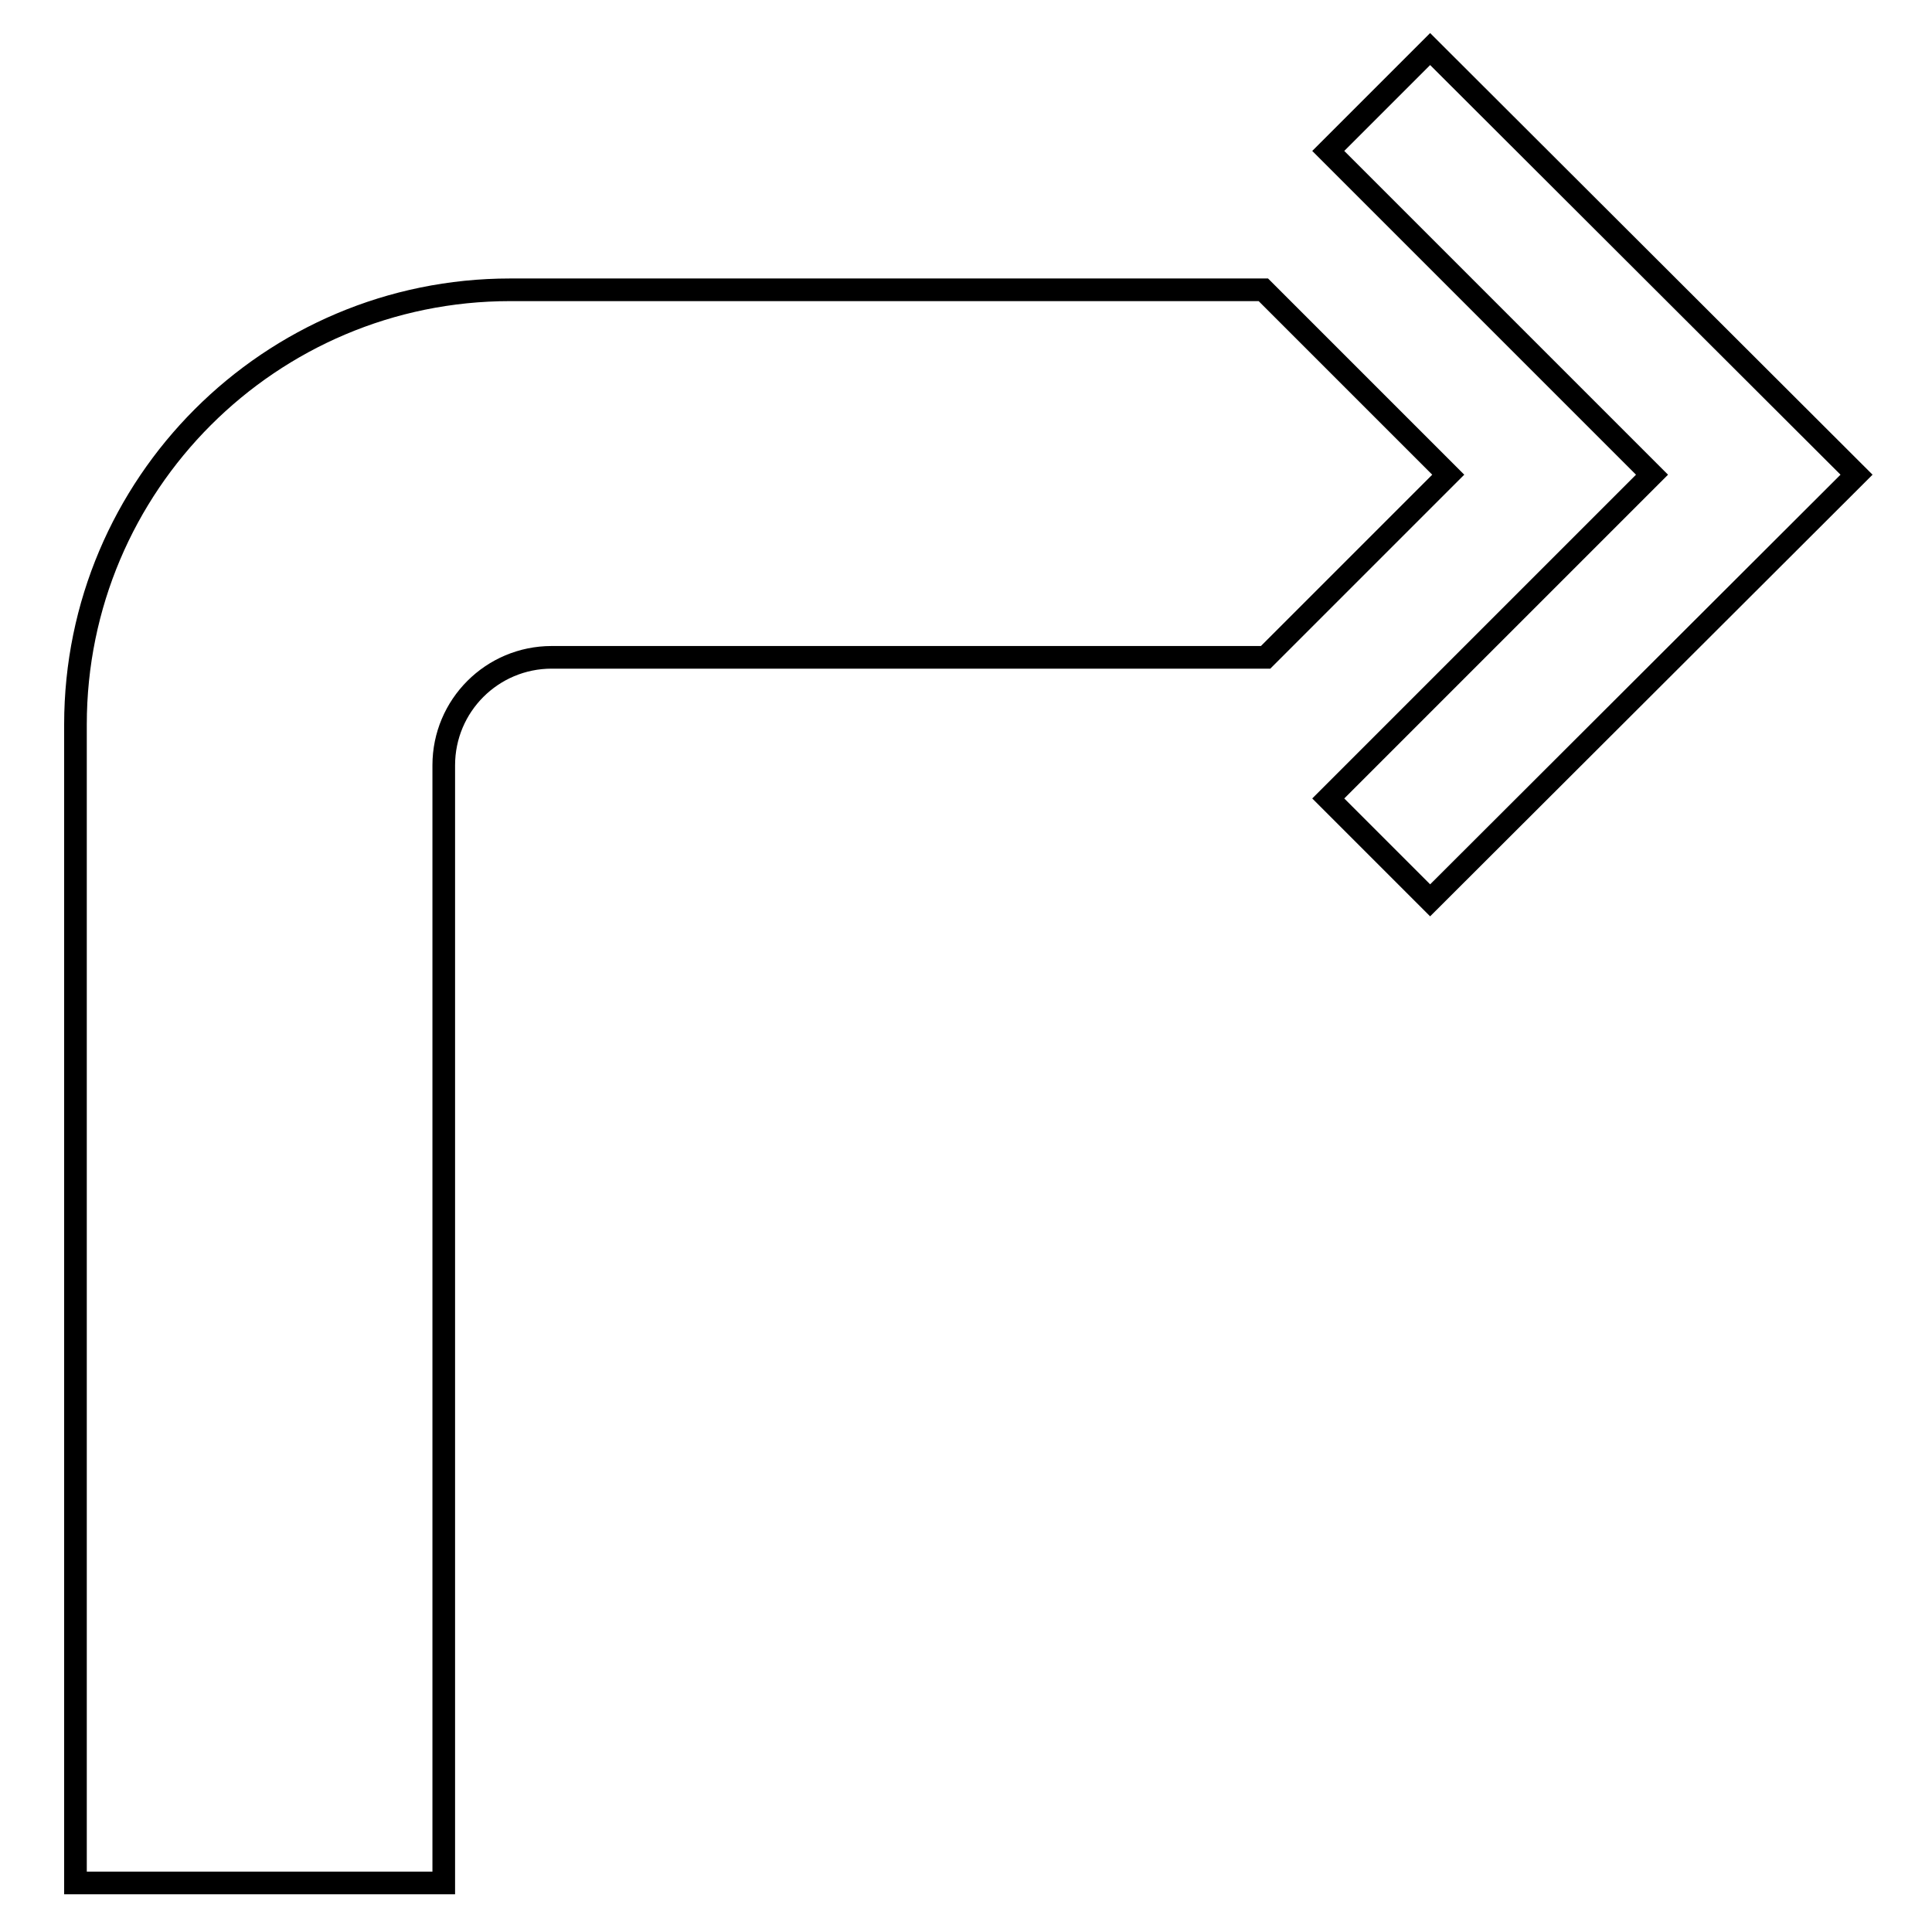 <?xml version="1.0" encoding="utf-8"?>
<!-- Svg Vector Icons : http://www.onlinewebfonts.com/icon -->
<!DOCTYPE svg PUBLIC "-//W3C//DTD SVG 1.1//EN" "http://www.w3.org/Graphics/SVG/1.1/DTD/svg11.dtd">
<svg version="1.1" xmlns="http://www.w3.org/2000/svg" xmlns:xlink="http://www.w3.org/1999/xlink" x="0px" y="0px" viewBox="0 0 256 256" enable-background="new 0 0 256 256" xml:space="preserve">
<g><g><path stroke-width="3" fill-opacity="0" stroke="#000000"  d="M189.5,119.3L176,105.8l42.9-42.9L176,20l13.5-13.5L246,62.9L189.5,119.3z M191.9,62.9l-24.5-24.5H67.6C35.8,38.4,10,64.2,10,96v153.5h48.8V101.4c0-7.9,6.4-14.3,14.3-14.3h94.6L191.9,62.9z"/><g></g><g></g><g></g><g></g><g></g><g></g><g></g><g></g><g></g><g></g><g></g><g></g><g></g><g></g><g></g></g></g>
</svg>